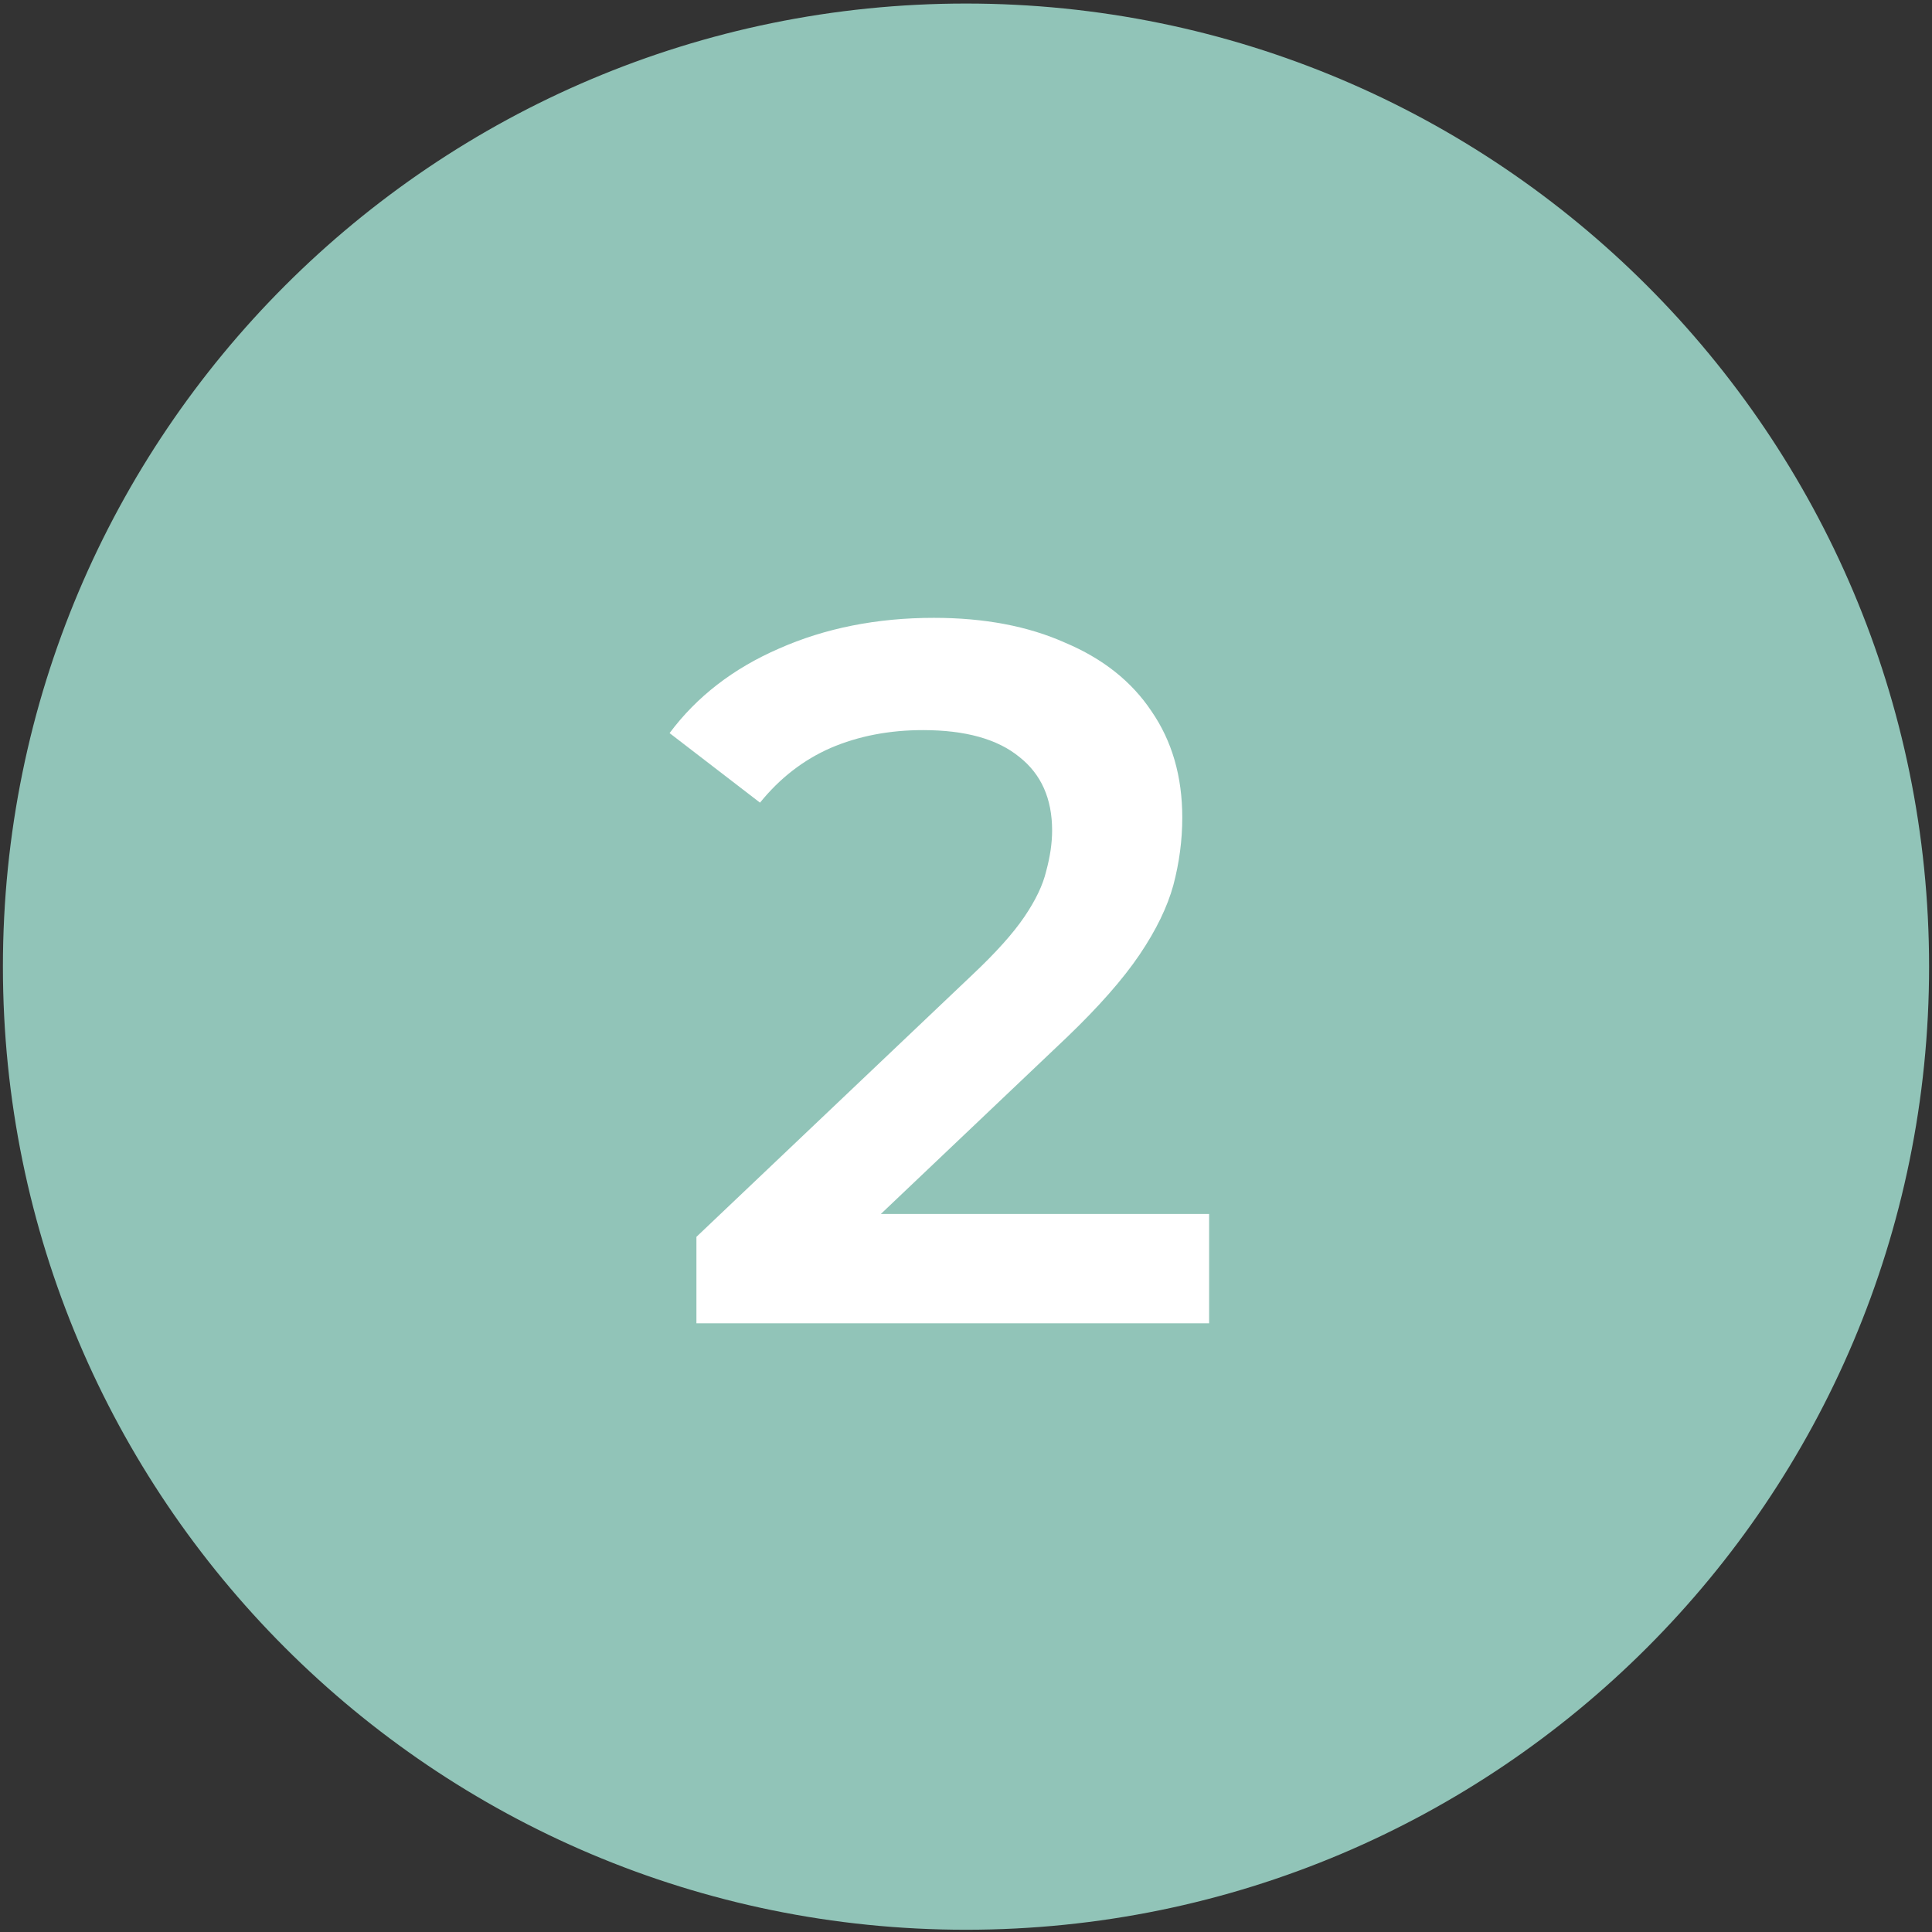 <svg width="73" height="73" viewBox="0 0 73 73" fill="none" xmlns="http://www.w3.org/2000/svg">
<rect x="0" y="0" width="73" height="73" fill="#333333" stroke="none"/>
<path d="M36.5 71.915C56.045 71.915 71.89 56.07 71.89 36.524C71.89 16.979 56.045 1.134 36.5 1.134C16.955 1.134 1.11 16.979 1.11 36.524C1.11 56.07 16.955 71.915 36.5 71.915Z" fill="#91C4B8" stroke="#91C4B8" stroke-width="2" stroke-miterlimit="10"/>
<path d="M26.314 50V46.734L36.751 36.822C37.627 35.996 38.278 35.271 38.703 34.645C39.129 34.019 39.404 33.444 39.529 32.918C39.679 32.367 39.754 31.854 39.754 31.379C39.754 30.177 39.341 29.251 38.515 28.601C37.69 27.925 36.476 27.587 34.874 27.587C33.597 27.587 32.434 27.812 31.382 28.263C30.356 28.713 29.468 29.401 28.717 30.328L25.3 27.7C26.326 26.323 27.703 25.259 29.43 24.508C31.182 23.733 33.134 23.345 35.287 23.345C37.189 23.345 38.841 23.657 40.242 24.283C41.669 24.884 42.758 25.747 43.509 26.874C44.285 28 44.672 29.339 44.672 30.891C44.672 31.742 44.56 32.593 44.335 33.444C44.109 34.27 43.684 35.145 43.058 36.072C42.432 36.998 41.519 38.036 40.318 39.188L31.345 47.71L30.331 45.87H45.686V50H26.314Z" fill="white"/>
</svg>
